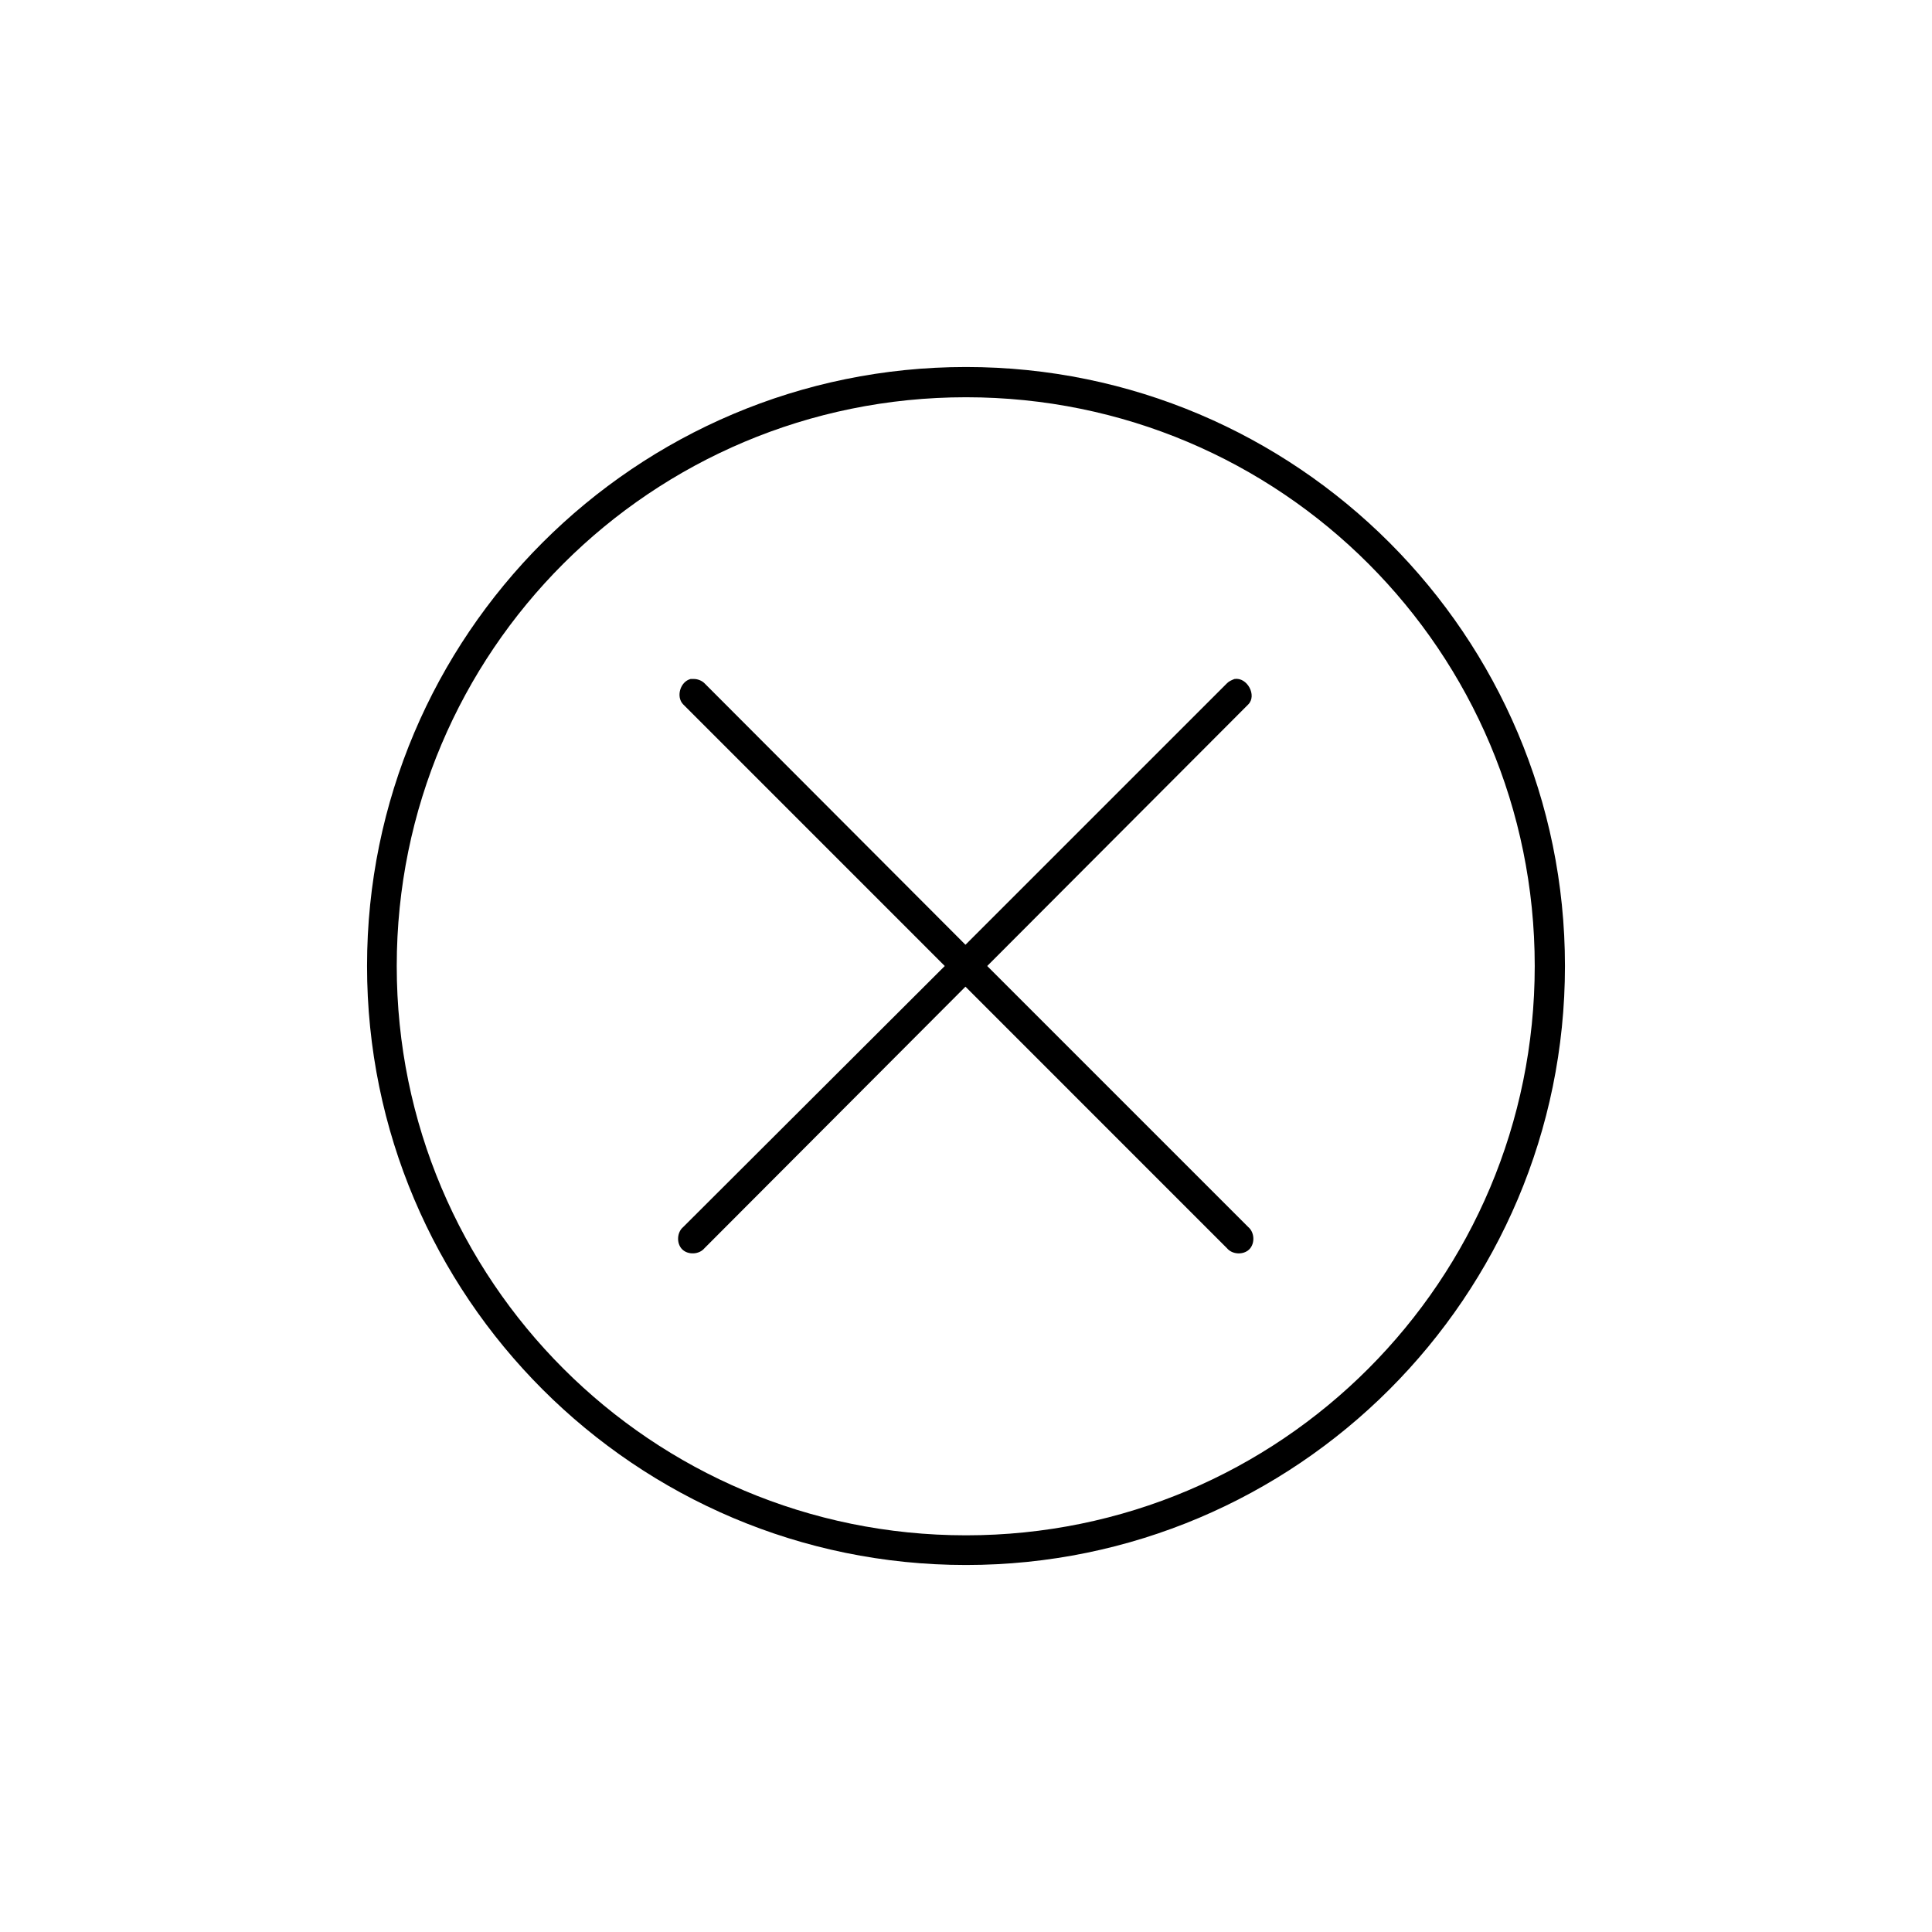 <?xml version="1.0" encoding="UTF-8"?>
<!-- Uploaded to: ICON Repo, www.iconrepo.com, Generator: ICON Repo Mixer Tools -->
<svg fill="#000000" width="800px" height="800px" version="1.1" viewBox="144 144 512 512" xmlns="http://www.w3.org/2000/svg">
 <path d="m400 241.26c-87.594 0-158.73 71.145-158.73 158.73-0.004 87.594 71.141 158.75 158.73 158.75s158.73-71.148 158.73-158.74c0-87.59-71.145-158.74-158.73-158.74zm0 8.016c83.375 0 150.72 67.348 150.72 150.73 0 83.375-67.344 150.87-150.72 150.87-83.375-0.004-150.86-67.492-150.86-150.87s67.488-150.73 150.86-150.73zm-72.125 74.66h-0.84c-2.812 0.699-3.934 4.781-1.969 6.746l69.309 69.32-69.316 69.172c-1.688 1.406-1.828 4.359-0.281 5.906s4.5 1.406 5.906-0.281l69.172-69.32 69.316 69.324c1.402 1.688 4.352 1.824 5.906 0.281 1.547-1.547 1.406-4.5-0.281-5.906l-69.176-69.176 69.172-69.312c2.387-2.394-0.289-7.309-3.656-6.746-0.707 0.281-1.406 0.559-1.969 1.125l-69.309 69.305-69.172-69.312c-0.707-0.707-1.832-1.125-2.812-1.125z"/>
</svg>